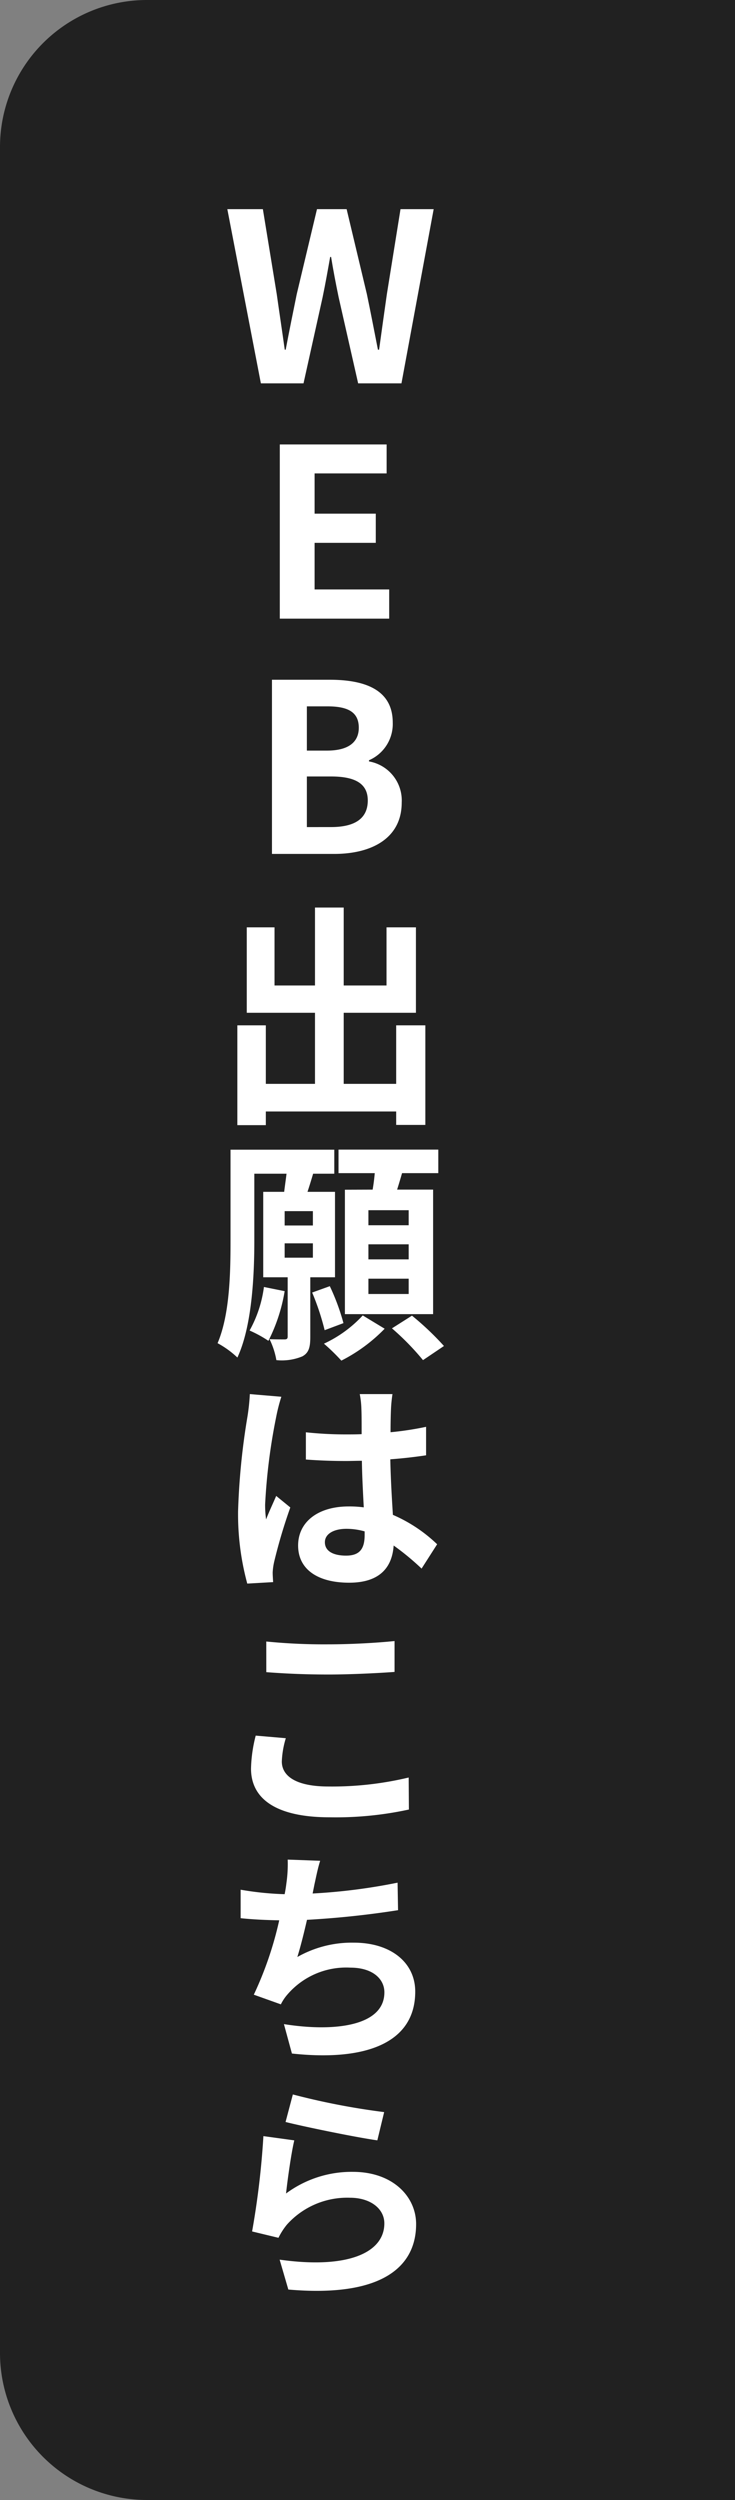 <svg xmlns="http://www.w3.org/2000/svg" xmlns:xlink="http://www.w3.org/1999/xlink" width="50" height="170" viewBox="0 0 50 170">
  <rect x="0" y="0" width="50" height="170" fill="#808080" stroke="none"/>
  <defs>
    <clipPath id="clip-path">
      <rect id="長方形_10265" data-name="長方形 10265" width="15.398" height="141.554" fill="#fff"/>
    </clipPath>
  </defs>
  <g id="グループ_33453" data-name="グループ 33453" transform="translate(-1316 -279)">
    <path id="長方形_10264" data-name="長方形 10264" d="M10,0H50a0,0,0,0,1,0,0V170a0,0,0,0,1,0,0H10A10,10,0,0,1,0,160V10A10,10,0,0,1,10,0Z" transform="translate(1316 279)" fill="#212121"/>
    <g id="グループ_33452" data-name="グループ 33452" transform="translate(1330.801 293.223)">
      <path id="パス_216162" data-name="パス 216162" d="M14.134,55.5v6.771H12.15v-.913H3.282v.929H1.345V55.5H3.282V59.48H6.627V54.646H1.986v-5.81H3.874V52.79H6.627v-5.3H8.58v5.3h2.913V48.836h2v5.81H8.58V59.48h3.57V55.5Z" fill="#fff"/>
      <g id="グループ_33451" data-name="グループ 33451">
        <g id="グループ_33450" data-name="グループ 33450" clip-path="url(#clip-path)">
          <path id="パス_216163" data-name="パス 216163" d="M6.307,72.632V76.7c0,.688-.1,1.072-.544,1.312A3.655,3.655,0,0,1,4,78.266a5.249,5.249,0,0,0-.464-1.424c.432.015.88.015,1.025.015s.208-.048.208-.192V72.632H3.106v-5.81H4.531c.047-.4.112-.833.16-1.233H2.5v4.546c0,2.4-.16,5.826-1.152,7.955A6.264,6.264,0,0,0,0,77.114c.833-1.953.881-4.787.881-6.963V63.956H7.94v1.633H6.5c-.128.432-.256.848-.383,1.233H7.988v5.81Zm-1.744.944a11.629,11.629,0,0,1-1.105,3.377,8.2,8.2,0,0,0-1.28-.7,8.276,8.276,0,0,0,.976-2.961Zm1.921-5.442H4.563v.976H6.484ZM4.563,71.3H6.484v-.976H4.563Zm2.721,4.93a17.075,17.075,0,0,0-.849-2.561l1.2-.432a14.874,14.874,0,0,1,.928,2.513Zm4.082-.1A11.105,11.105,0,0,1,8.42,78.3a13.686,13.686,0,0,0-1.184-1.153,8.391,8.391,0,0,0,2.64-1.92Zm-.817-9.459c.064-.369.112-.753.144-1.121H8.228v-1.6h6.787v1.6H12.55c-.112.384-.224.768-.337,1.121h2.449v8.467h-6V66.678ZM13,68.07H10.261v1.024H13Zm0,2.321H10.261v1.024H13Zm0,2.337H10.261v1.041H13Zm.224,2.513A19.528,19.528,0,0,1,15.4,77.305l-1.425.961a17.656,17.656,0,0,0-2.112-2.161Z" fill="#fff"/>
          <path id="パス_216164" data-name="パス 216164" d="M4.338,80.756a11.841,11.841,0,0,0-.352,1.376,39.92,39.92,0,0,0-.752,5.955A7.293,7.293,0,0,0,3.3,89.1c.208-.545.464-1.074.688-1.6l.96.784a36.247,36.247,0,0,0-1.1,3.7,4.27,4.27,0,0,0-.1.721c0,.16.016.432.032.656l-1.76.1a18,18,0,0,1-.625-4.93,47.319,47.319,0,0,1,.64-6.435,14.218,14.218,0,0,0,.16-1.521Zm9.54,11.685a17.562,17.562,0,0,0-1.9-1.569c-.1,1.473-.929,2.529-3.026,2.529-2.129,0-3.473-.9-3.473-2.529,0-1.586,1.328-2.657,3.441-2.657a7.19,7.19,0,0,1,1.025.063c-.048-.944-.113-2.08-.128-3.168-.369,0-.737.015-1.089.015-.912,0-1.792-.031-2.721-.1V83.173a25.4,25.4,0,0,0,2.721.144c.352,0,.72,0,1.072-.017,0-.751,0-1.359-.016-1.7a5.946,5.946,0,0,0-.112-1.024h2.226a9.441,9.441,0,0,0-.1.993c-.016.351-.031.927-.031,1.6a21.373,21.373,0,0,0,2.417-.368v1.937c-.753.112-1.57.208-2.434.272.032,1.487.112,2.721.176,3.777a10.126,10.126,0,0,1,3.01,2Zm-3.873-2.53a4.585,4.585,0,0,0-1.233-.175c-.88,0-1.472.352-1.472.911,0,.641.624.913,1.44.913.96,0,1.265-.5,1.265-1.408Z" fill="#fff"/>
          <path id="パス_216165" data-name="パス 216165" d="M4.642,103.975a6.209,6.209,0,0,0-.272,1.584c0,.977.944,1.7,3.169,1.7A22.367,22.367,0,0,0,13,106.648l.015,2.177a23.457,23.457,0,0,1-5.393.528c-3.554,0-5.347-1.2-5.347-3.313a9.723,9.723,0,0,1,.32-2.241ZM3.313,97.4a39.609,39.609,0,0,0,4.226.192c1.522,0,3.313-.1,4.5-.224v2.1c-1.073.08-3.009.176-4.481.176-1.634,0-2.978-.064-4.243-.16Z" fill="#fff"/>
          <path id="パス_216166" data-name="パス 216166" d="M12.277,115.669a62.007,62.007,0,0,1-6.194.656c-.208.9-.433,1.809-.657,2.529a7.506,7.506,0,0,1,3.842-.976c2.513,0,4.178,1.344,4.178,3.329,0,3.49-3.361,4.754-8.388,4.21l-.544-2c3.409.545,6.834.144,6.834-2.161,0-.912-.8-1.68-2.32-1.68A5.272,5.272,0,0,0,4.754,121.4a3.091,3.091,0,0,0-.449.673l-1.84-.657a24.1,24.1,0,0,0,1.729-5.058c-.961-.016-1.873-.064-2.625-.144v-1.937a20.71,20.71,0,0,0,2.993.305c.064-.305.1-.577.128-.8a9.07,9.07,0,0,0,.08-1.552l2.209.08c-.177.56-.272,1.088-.385,1.584l-.128.641a39.388,39.388,0,0,0,5.779-.737Z" fill="#fff"/>
          <path id="パス_216167" data-name="パス 216167" d="M4.658,134.935A7.485,7.485,0,0,1,9.2,133.463c2.721,0,4.306,1.68,4.306,3.553,0,2.849-2.242,5.01-8.692,4.45l-.592-2.033c4.658.656,7.123-.481,7.123-2.465,0-1.009-.96-1.745-2.337-1.745a5.511,5.511,0,0,0-4.289,1.825,4.578,4.578,0,0,0-.577.9l-1.793-.432a56.17,56.17,0,0,0,.769-6.483l2.1.289c-.208.864-.465,2.721-.561,3.617m.464-6.739a48.187,48.187,0,0,0,6.211,1.2l-.464,1.921c-1.569-.225-5.042-.945-6.243-1.249Z" fill="#fff"/>
          <path id="パス_216168" data-name="パス 216168" d="M.664,0H3.081l.944,5.778c.176,1.249.368,2.514.544,3.778h.065c.24-1.264.5-2.545.752-3.778L6.763,0H8.779l1.377,5.778c.256,1.217.5,2.5.752,3.778h.08c.176-1.281.353-2.545.529-3.778L12.445,0H14.7L12.509,11.845H9.563L8.235,5.986c-.192-.928-.368-1.84-.512-2.737H7.659c-.16.9-.32,1.809-.513,2.737l-1.3,5.859h-2.9Z" fill="#fff"/>
          <path id="パス_216169" data-name="パス 216169" d="M4.233,16H11.5v1.969H6.6v2.737h4.162V22.69H6.6v3.17h5.074v1.985H4.233Z" fill="#fff"/>
          <path id="パス_216170" data-name="パス 216170" d="M3.7,32H7.626c2.434,0,4.29.7,4.29,2.913A2.687,2.687,0,0,1,10.3,37.474v.08a2.694,2.694,0,0,1,2.226,2.8c0,2.385-1.986,3.49-4.594,3.49H3.7Zm3.746,4.818c1.5,0,2.161-.609,2.161-1.553,0-1.04-.7-1.456-2.129-1.456H6.074v3.009Zm.272,5.2c1.616,0,2.5-.576,2.5-1.809,0-1.152-.865-1.632-2.5-1.632H6.074V42.02Z" fill="#fff"/>
        </g>
      </g>
    </g>
  </g>
</svg>
